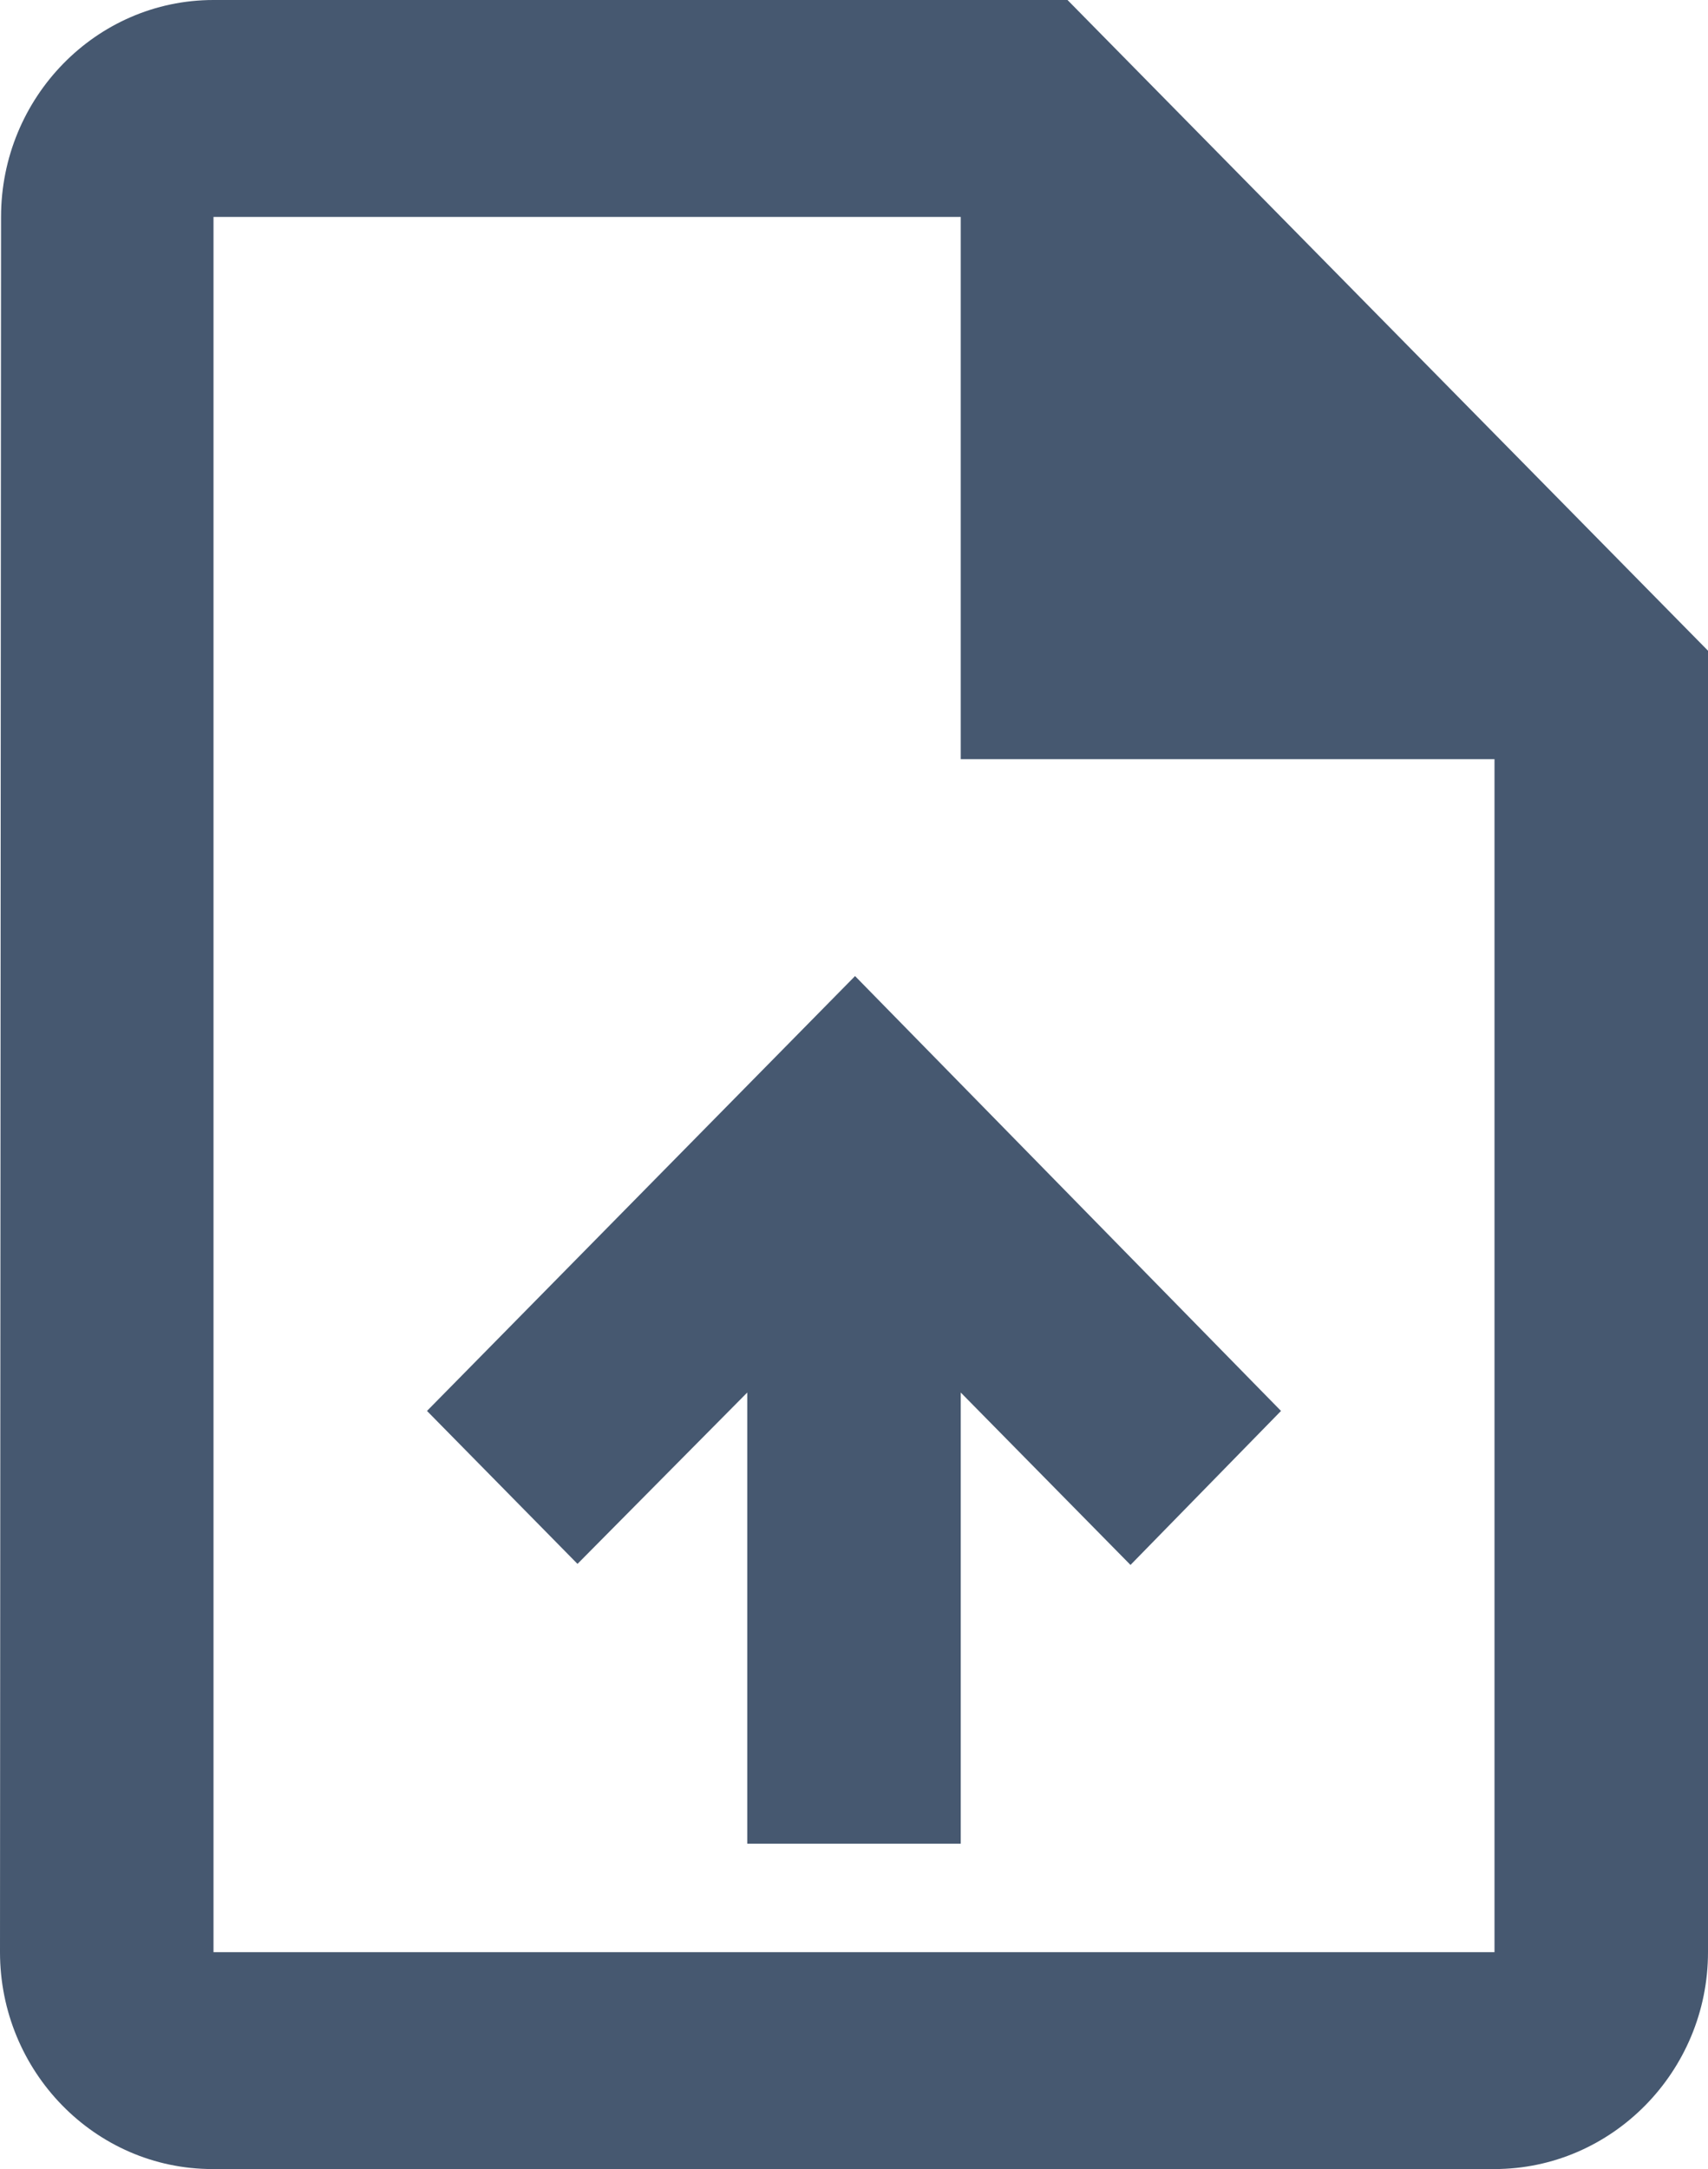 <svg width="26" height="33" viewBox="0 0 26 33" fill="none" xmlns="http://www.w3.org/2000/svg">
<path d="M16.25 0H3.25C1.462 0 0.016 1.485 0.016 3.3L0 29.7C0 31.515 1.446 33 3.234 33H22.75C24.538 33 26 31.515 26 29.7V9.9L16.25 0ZM22.75 29.7H3.25V3.3H14.625V11.55H22.75V29.7ZM6.5 21.466L8.791 23.793L11.375 21.186V28.05H14.625V21.186L17.209 23.809L19.5 21.466L13.016 14.85L6.5 21.466Z" fill="#465870"/>
</svg>
